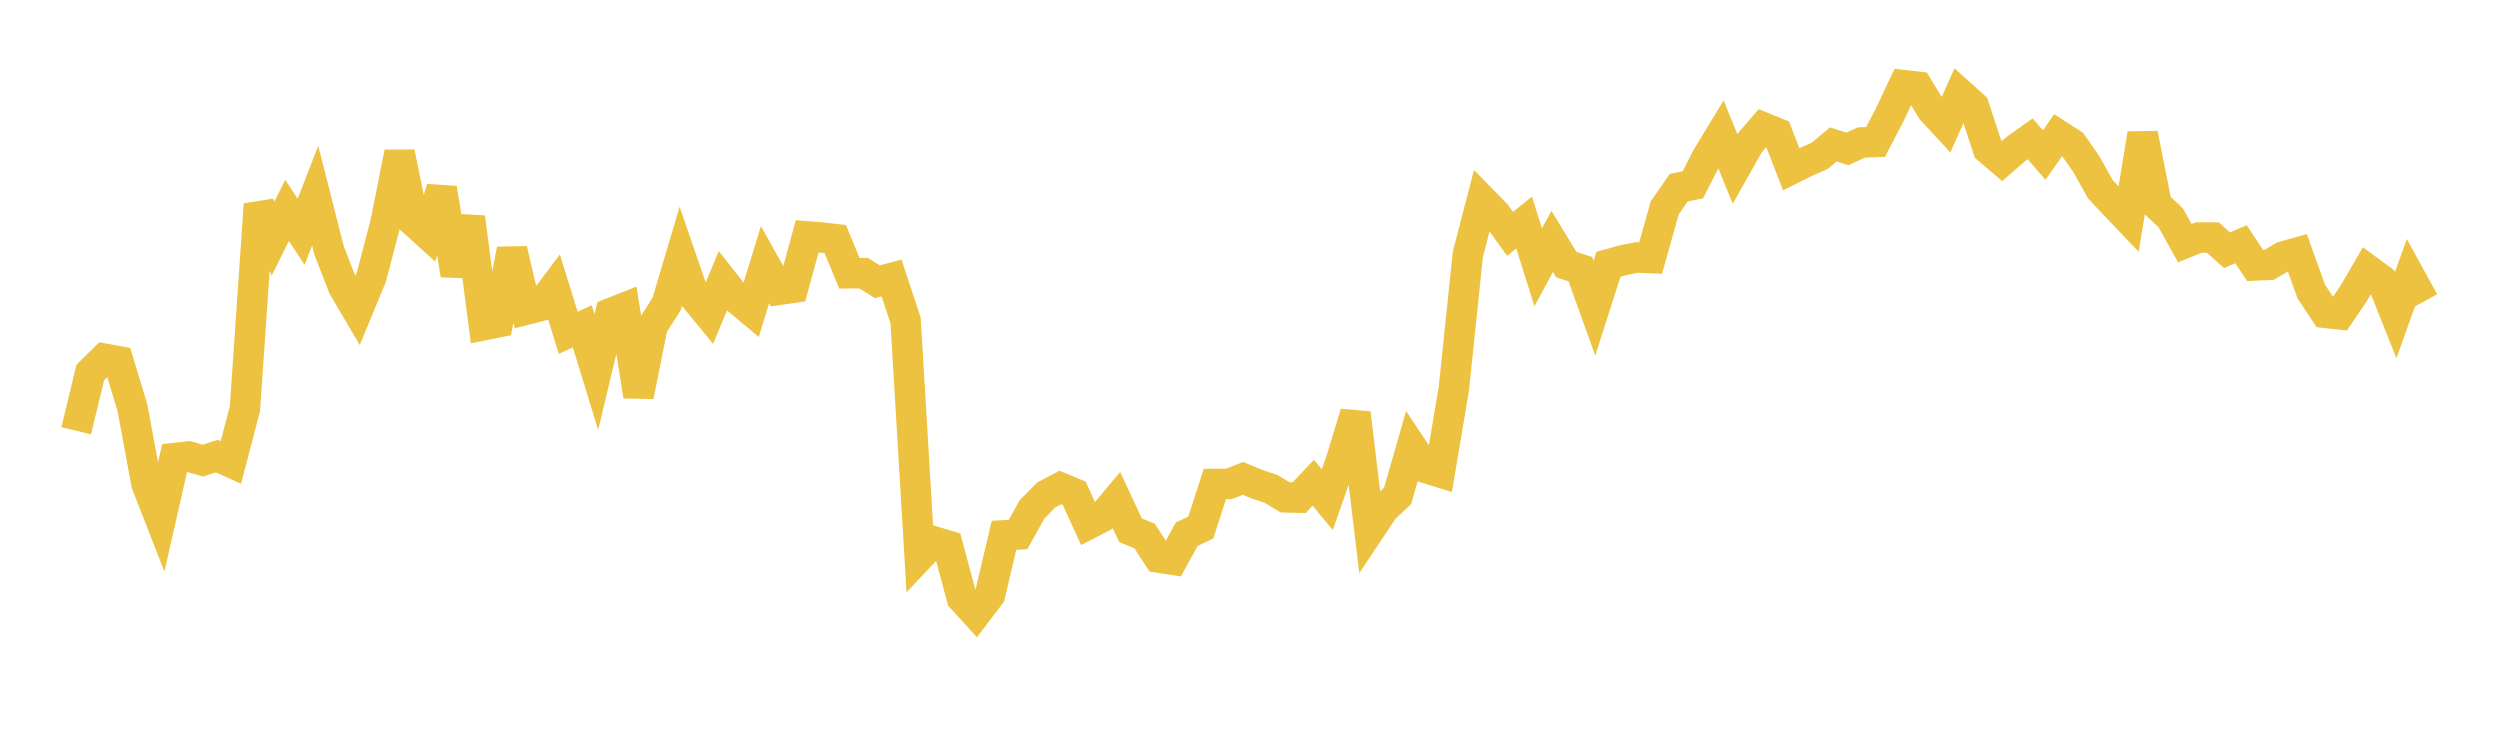 <svg width="164" height="48" xmlns="http://www.w3.org/2000/svg" xmlns:xlink="http://www.w3.org/1999/xlink"><path fill="none" stroke="rgb(237,194,64)" stroke-width="2" d="M5,28.26L5.922,24.435L6.844,23.528L7.766,23.697L8.689,26.751L9.611,31.737L10.533,34.099L11.455,30.048L12.377,29.948L13.299,30.216L14.222,29.922L15.144,30.337L16.066,26.818L16.988,13.407L17.91,15.659L18.832,13.799L19.754,15.205L20.677,12.835L21.599,16.463L22.521,18.825L23.443,20.395L24.365,18.163L25.287,14.642L26.21,10.006L27.132,14.524L28.054,15.362L28.976,12.356L29.898,18.036L30.82,14.255L31.743,21.33L32.665,21.144L33.587,16.368L34.509,20.315L35.431,20.079L36.353,18.853L37.275,21.829L38.198,21.406L39.12,24.407L40.042,20.554L40.964,20.189L41.886,25.983L42.808,21.386L43.731,19.937L44.653,16.835L45.575,19.511L46.497,20.636L47.419,18.427L48.341,19.6L49.263,20.372L50.186,17.362L51.108,19.011L52.03,18.878L52.952,15.506L53.874,15.579L54.796,15.687L55.719,17.926L56.641,17.917L57.563,18.482L58.485,18.236L59.407,21.022L60.329,36.487L61.251,35.511L62.174,35.792L63.096,39.228L64.018,40.244L64.94,39.033L65.862,35.118L66.784,35.063L67.707,33.409L68.629,32.473L69.551,31.982L70.473,32.365L71.395,34.385L72.317,33.908L73.24,32.807L74.162,34.784L75.084,35.163L76.006,36.576L76.928,36.717L77.85,35.045L78.772,34.608L79.695,31.75L80.617,31.743L81.539,31.384L82.461,31.764L83.383,32.074L84.305,32.625L85.228,32.647L86.15,31.665L87.072,32.771L87.994,30.139L88.916,27.101L89.838,34.789L90.76,33.401L91.683,32.53L92.605,29.314L93.527,30.696L94.449,30.983L95.371,25.51L96.293,16.672L97.216,13.115L98.138,14.059L99.06,15.342L99.982,14.597L100.904,17.537L101.826,15.836L102.749,17.358L103.671,17.657L104.593,20.22L105.515,17.336L106.437,17.08L107.359,16.89L108.281,16.929L109.204,13.642L110.126,12.308L111.048,12.127L111.97,10.325L112.892,8.803L113.814,11.073L114.737,9.432L115.659,8.355L116.581,8.73L117.503,11.102L118.425,10.64L119.347,10.24L120.269,9.477L121.192,9.768L122.114,9.347L123.036,9.313L123.958,7.544L124.88,5.589L125.802,5.692L126.725,7.211L127.647,8.21L128.569,6.145L129.491,6.974L130.413,9.772L131.335,10.561L132.257,9.761L133.18,9.106L134.102,10.17L135.024,8.854L135.946,9.447L136.868,10.776L137.79,12.421L138.713,13.407L139.635,14.373L140.557,8.78L141.479,13.422L142.401,14.29L143.323,15.951L144.246,15.581L145.168,15.583L146.09,16.413L147.012,16.02L147.934,17.414L148.856,17.374L149.778,16.829L150.701,16.569L151.623,19.132L152.545,20.522L153.467,20.624L154.389,19.269L155.311,17.683L156.234,18.361L157.156,20.674L158.078,18.105L159,19.784"></path></svg>